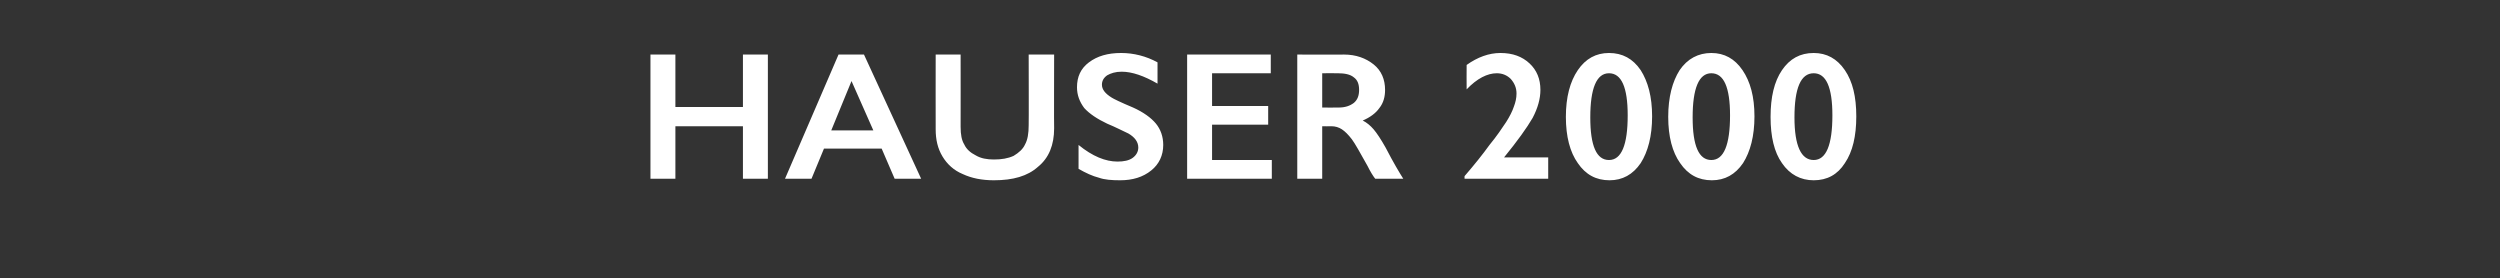 <?xml version="1.0" standalone="no"?><!DOCTYPE svg PUBLIC "-//W3C//DTD SVG 1.1//EN" "http://www.w3.org/Graphics/SVG/1.1/DTD/svg11.dtd"><svg xmlns="http://www.w3.org/2000/svg" version="1.1" width="481.2px" height="53.6px" viewBox="0 -9 481.2 53.6" style="top:-9px"><rect x="0" y="-9" width="481.2" height="53.6" fill="#333333" stroke="none"/><desc>HAUSER 2000</desc><defs/><g id="Polygon91063"><path d="m130 1.5l0 10.1l13 0l0-10.1l4.8 0l0 23.9l-4.8 0l0-10.1l-13 0l0 10.1l-4.8 0l0-23.9l4.8 0zm36.3 0l11 23.9l-5.1 0l-2.5-5.8l-11.1 0l-2.4 5.8l-5.1 0l10.3-23.9l4.9 0zm-6.3 14.6l8.1 0l-4.2-9.5l-3.9 9.5zm24.9-14.6c0 0 .02 13.93 0 13.9c0 1.5.2 2.6.7 3.4c.4.9 1.2 1.6 2.2 2.1c1 .6 2.2.8 3.5.8c1.5 0 2.7-.2 3.8-.7c1-.6 1.8-1.3 2.2-2.2c.5-.9.7-2.1.7-3.7c.04.02 0-13.6 0-13.6l4.9 0c0 0-.04 14.22 0 14.2c0 3.2-1 5.7-3.1 7.4c-2 1.8-4.8 2.6-8.5 2.6c-2.3 0-4.3-.4-6-1.2c-1.7-.7-3-1.9-3.9-3.4c-.9-1.5-1.3-3.2-1.3-5.2c-.02-.01 0-14.4 0-14.4l4.8 0zm30.9-.3c2.4 0 4.8.6 7 1.8c0 0 0 4.1 0 4.1c-2.6-1.5-4.9-2.3-6.9-2.3c-1.2 0-2.1.3-2.8.7c-.7.5-1 1.1-1 1.8c0 .9.6 1.7 1.9 2.5c.3.2 1.7.9 4.1 1.9c2 .9 3.5 2 4.4 3.1c.9 1.1 1.4 2.5 1.4 4.1c0 2-.8 3.7-2.3 4.9c-1.6 1.3-3.6 1.9-6 1.9c-1.6 0-3-.1-4.1-.5c-1.2-.3-2.5-.9-3.9-1.7c0 0 0-4.6 0-4.6c2.7 2.2 5.2 3.2 7.5 3.2c1.2 0 2.2-.2 2.9-.7c.7-.5 1.1-1.2 1.1-2c0-1.1-.7-2-1.9-2.7c-1.1-.5-2.4-1.2-4.1-1.9c-1.9-.9-3.4-1.9-4.4-3c-.9-1.2-1.4-2.5-1.4-4c0-2 .7-3.6 2.3-4.8c1.6-1.2 3.6-1.8 6.2-1.8zm28.8.3l0 3.6l-11.3 0l0 6.3l10.8 0l0 3.6l-10.8 0l0 6.8l11.5 0l0 3.6l-16.3 0l0-23.9l16.1 0zm14.1 0c2.3 0 4.2.7 5.7 1.9c1.5 1.2 2.2 2.9 2.2 4.9c0 1.3-.3 2.5-1.1 3.5c-.7 1-1.8 1.8-3.2 2.4c.8.4 1.5 1 2.1 1.7c.6.7 1.4 1.9 2.3 3.5c1.5 2.9 2.7 4.9 3.4 6c0 0-5.4 0-5.4 0c-.4-.5-.9-1.3-1.5-2.5c-1.4-2.5-2.4-4.3-3-5.1c-.7-.9-1.3-1.5-1.9-1.9c-.6-.4-1.3-.6-2-.6c-.03.03-1.8 0-1.8 0l0 10.1l-4.8 0l0-23.9c0 0 8.98.04 9 0zm-1.1 10.2c1.3 0 2.2-.3 3-.9c.7-.6 1-1.4 1-2.5c0-1.1-.3-1.9-1-2.4c-.7-.6-1.8-.8-3.1-.8c.02-.02-3 0-3 0l0 6.6c0 0 3.09.02 3.1 0zm24.7-8.2c2.1-1.5 4.3-2.3 6.5-2.3c2.4 0 4.2.7 5.6 2c1.4 1.3 2.1 3 2.1 5.1c0 1.7-.5 3.5-1.5 5.4c-1.1 1.9-2.9 4.4-5.5 7.6c-.01-.02 8.5 0 8.5 0l0 4.1l-16.1 0c0 0-.02-.48 0-.5c1.9-2.2 3.5-4.2 4.8-6c1.4-1.7 2.4-3.2 3.2-4.4c.7-1.1 1.2-2.1 1.5-3c.3-.8.5-1.6.5-2.5c0-1.1-.4-2-1.1-2.8c-.7-.7-1.6-1.1-2.7-1.1c-1.8 0-3.8 1-5.8 3.1c-.03-.01 0-4.7 0-4.7c0 0-.03 0 0 0zm27.4-2.3c2.6 0 4.6 1.1 6.1 3.3c1.4 2.2 2.2 5.1 2.2 8.9c0 3.8-.8 6.8-2.2 9c-1.5 2.2-3.5 3.3-6 3.3c-2.6 0-4.6-1.1-6.1-3.3c-1.5-2.1-2.3-5.1-2.3-8.9c0-3.8.8-6.8 2.3-9c1.5-2.2 3.5-3.3 6-3.3zm0 3.9c-2.4 0-3.6 2.9-3.6 8.5c0 5.5 1.2 8.2 3.6 8.2c2.4 0 3.6-2.9 3.6-8.6c0-5.4-1.2-8.1-3.6-8.1c0 0 0 0 0 0zm19.7-3.9c2.5 0 4.5 1.1 6 3.3c1.5 2.2 2.3 5.1 2.3 8.9c0 3.8-.8 6.8-2.2 9c-1.5 2.2-3.5 3.3-6 3.3c-2.6 0-4.6-1.1-6.1-3.3c-1.5-2.1-2.3-5.1-2.3-8.9c0-3.8.8-6.8 2.2-9c1.5-2.2 3.6-3.3 6.1-3.3zm0 3.9c-2.4 0-3.6 2.9-3.6 8.5c0 5.5 1.2 8.2 3.6 8.2c2.4 0 3.6-2.9 3.6-8.6c0-5.4-1.2-8.1-3.6-8.1c0 0 0 0 0 0zm19.7-3.9c2.5 0 4.5 1.1 6 3.3c1.5 2.2 2.2 5.1 2.2 8.9c0 3.8-.7 6.8-2.2 9c-1.4 2.2-3.4 3.3-6 3.3c-2.5 0-4.6-1.1-6.1-3.3c-1.5-2.1-2.2-5.1-2.2-8.9c0-3.8.7-6.8 2.2-9c1.5-2.2 3.5-3.3 6.1-3.3zm0 3.9c-2.5 0-3.7 2.9-3.7 8.5c0 5.5 1.3 8.2 3.7 8.2c2.4 0 3.6-2.9 3.6-8.6c0-5.4-1.2-8.1-3.6-8.1c0 0 0 0 0 0z" stroke="none" fill="#fff"/></g></svg>